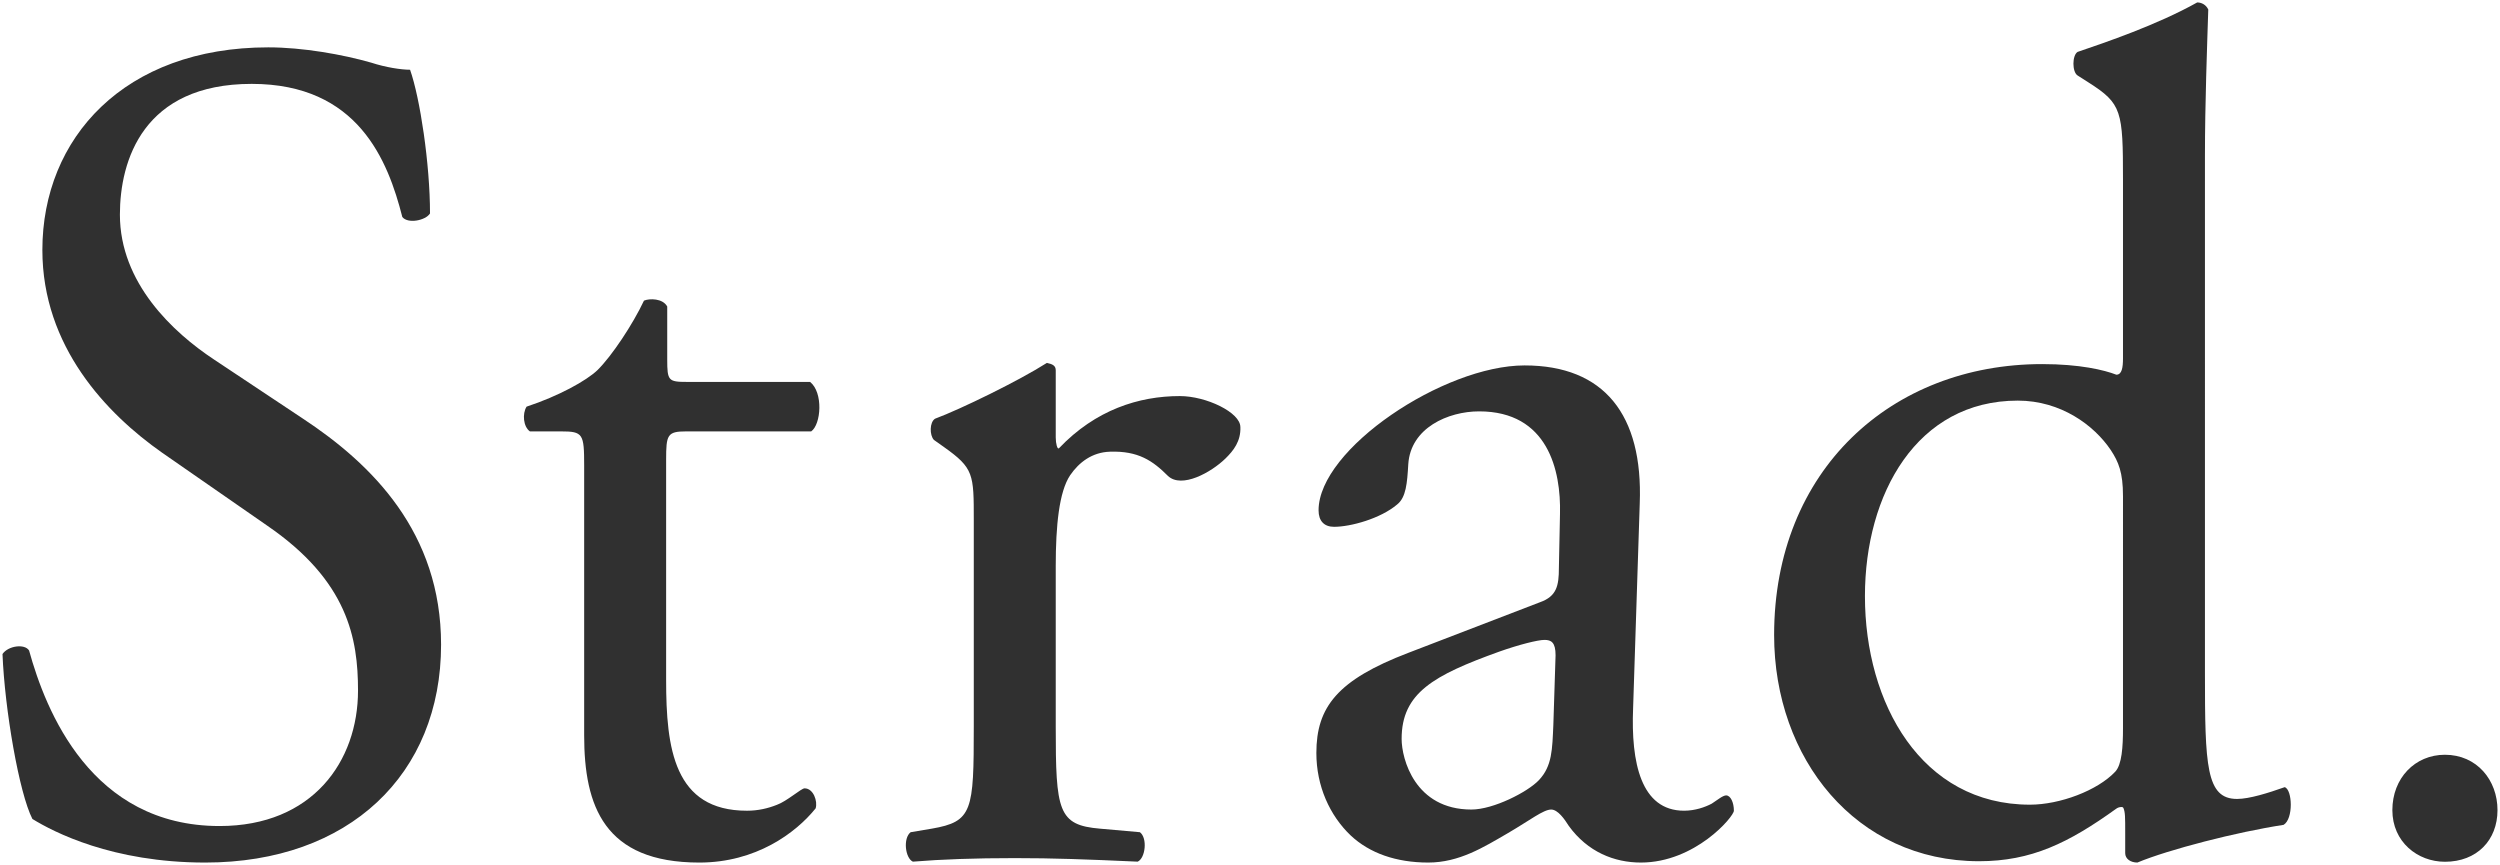 <?xml version="1.0" encoding="utf-8"?>
<!-- Generator: Adobe Illustrator 25.4.1, SVG Export Plug-In . SVG Version: 6.00 Build 0)  -->
<svg version="1.1" id="レイヤー_1" xmlns="http://www.w3.org/2000/svg" xmlns:xlink="http://www.w3.org/1999/xlink" x="0px"
	 y="0px" viewBox="0 0 500 173" style="enable-background:new 0 0 500 173;" xml:space="preserve">
<style type="text/css">
	.st0{fill:#303030;}
</style>
<g>
	<path class="st0" d="M41.035,172.511c-18.606,0-30.346-6.126-34.554-8.717
		C3.822,158.609,0.944,141.882,0.5,130.808c1.108-1.649,4.43-2.12,5.317-0.707
		c3.322,12.016,12.404,35.106,38.098,35.106c18.606,0,27.688-12.958,27.688-27.095
		c0-10.367-1.993-21.911-18.164-32.986L32.396,90.52C21.322,82.745,8.474,69.316,8.474,49.996
		c0-22.383,16.391-40.525,45.186-40.525c6.866,0,14.841,1.413,20.6,3.063
		c2.88,0.943,5.981,1.413,7.753,1.413c1.993,5.655,3.988,18.848,3.988,28.744
		c-0.886,1.413-4.43,2.12-5.538,0.707c-2.88-11.309-8.86-26.623-30.124-26.623
		c-21.707,0-26.359,15.314-26.359,26.152c0,13.665,10.632,23.561,18.828,28.979l17.719,11.781
		c13.955,9.189,27.688,22.853,27.688,45.236C88.215,154.84,69.83,172.511,41.035,172.511z"/>
	<path class="st0" d="M137.214,86.279c-3.766,0-3.988,0.707-3.988,5.654v44.059
		c0,13.665,1.551,26.152,16.17,26.152c2.214,0,4.208-0.471,5.98-1.178
		c1.993-0.707,4.873-3.299,5.537-3.299c1.773,0,2.659,2.592,2.215,4.006
		c-3.987,4.947-11.961,10.838-23.258,10.838c-19.049,0-23.037-11.309-23.037-25.446V93.111
		c0-6.362-0.221-6.833-4.651-6.833h-6.202c-1.329-0.943-1.551-3.534-0.664-4.947
		c6.424-2.121,11.961-5.184,14.176-7.304c2.88-2.827,7.088-9.189,9.303-13.9
		c1.107-0.472,3.765-0.472,4.651,1.178v10.602c0,4.24,0.222,4.476,3.987,4.476h24.587
		c2.658,2.12,2.215,8.482,0.221,9.896H137.214z"/>
	<path class="st0" d="M308.012,120.442c3.322-1.179,3.766-3.299,3.766-6.833l0.221-10.838
		c0.222-8.717-2.436-20.498-16.169-20.498c-6.202,0-13.733,3.299-14.176,10.602
		c-0.222,3.77-0.443,6.597-2.215,8.011c-3.322,2.827-9.303,4.476-12.625,4.476
		c-1.993,0-3.101-1.179-3.101-3.299c0-12.252,25.03-28.979,41.2-28.979
		c15.949,0,23.701,9.895,23.037,27.565l-1.329,40.996c-0.444,10.837,1.551,20.497,10.188,20.497
		c2.215,0,4.208-0.707,5.538-1.413c1.107-0.707,2.214-1.649,2.879-1.649
		c0.886,0,1.551,1.415,1.551,3.063c0,1.179-7.753,10.367-18.605,10.367
		c-5.317,0-10.633-2.121-14.398-7.304c-0.886-1.413-2.215-3.298-3.544-3.298
		c-1.551,0-4.208,2.12-8.639,4.711c-4.873,2.828-9.746,5.891-15.948,5.891
		c-6.424,0-11.74-1.885-15.506-5.419c-4.208-4.006-6.866-9.896-6.866-16.492
		c0-9.189,4.208-14.608,18.385-20.027L308.012,120.442z M294.279,161.908
		c4.43,0,11.297-3.535,13.512-5.89c2.658-2.828,2.658-6.126,2.88-11.074l0.444-13.9
		c0-2.592-0.886-3.063-2.215-3.063s-5.095,0.942-9.081,2.356
		c-13.069,4.711-19.493,8.246-19.493,17.434C280.324,151.777,282.982,161.908,294.279,161.908z"/>
	<path class="st0" d="M440.988,134.55c0,18.612,0.222,25.238,6.424,25.238
		c2.437,0,6.203-1.178,9.525-2.356c1.551,0.472,1.773,6.362-0.222,7.539
		c-9.303,1.415-23.036,4.948-29.238,7.539c-1.33,0-2.437-0.707-2.437-1.884v-4.006
		c0-3.239,0-4.127-0.341-4.979c-0.057-0.142-0.19-0.234-0.336-0.234h-0.103
		c-0.358,0-0.709,0.116-1.005,0.329c-9.527,6.856-16.988,10.509-27.454,10.509
		c-24.586,0-40.978-20.498-40.978-45.236c0-32.986,23.479-54.189,53.603-54.189
		c7.532,0,12.405,1.178,14.842,2.12c1.107,0,1.329-1.414,1.329-3.299v-35.577
		c0-13.9-0.222-15.314-6.867-19.555l-2.215-1.413c-1.107-0.707-1.107-4.006,0-4.712
		c5.538-1.884,15.949-5.418,23.923-9.896c0.885,0,1.772,0.472,2.215,1.415
		c-0.222,7.068-0.665,18.848-0.665,29.215V134.55z M424.598,99.208c0-4.711-0.886-6.832-2.437-9.188
		c-3.322-4.948-9.968-9.896-18.606-9.896c-20.156,0-30.567,18.613-30.567,39.11
		c0,21.441,11.297,41.702,33.004,41.702c5.98,0,13.512-2.828,17.056-6.598
		c1.329-1.413,1.551-4.947,1.551-8.717V99.208z"/>
	<path class="st0" d="M478.473,162.027c0-6.383,4.506-11.076,10.513-11.076
		c6.384,0,10.514,5.069,10.514,11.076c0,6.008-4.13,10.326-10.514,10.326
		C483.542,172.353,478.473,168.411,478.473,162.027z"/>
	<path class="st0" d="M248.077,85.409l-0.005,0.003c0.01-2.915-6.807-6.198-12.11-6.198
		c-8.195,0-16.856,2.76-24.15,10.419c-0.346,0.363-0.664-0.943-0.664-2.12V74.057
		c0-0.943-0.664-1.239-1.771-1.475c-5.537,3.534-17.278,9.276-22.372,11.162
		c-1.107,0.707-1.107,3.298-0.221,4.24l1.993,1.413c5.98,4.24,5.98,5.419,5.98,14.608v41.231
		c0,16.963-0.221,19.084-8.417,20.498l-4.208,0.707c-1.551,1.178-1.107,5.183,0.444,5.89
		c5.758-0.471,12.404-0.707,20.378-0.707c7.753,0,14.176,0.236,24.586,0.707
		c1.551-0.707,1.993-4.712,0.444-5.89l-7.974-0.707c-8.417-0.707-8.861-3.535-8.861-20.498v-32.042
		c0-8.011,0.664-14.844,2.88-18.142c1.773-2.592,4.407-4.606,7.974-4.712
		c5.639-0.19,8.539,1.793,11.597,4.855c2.744,2.563,8.634-0.707,11.485-3.485
		C246.738,90.096,248.183,88.214,248.077,85.409z"/>
</g>
</svg>
